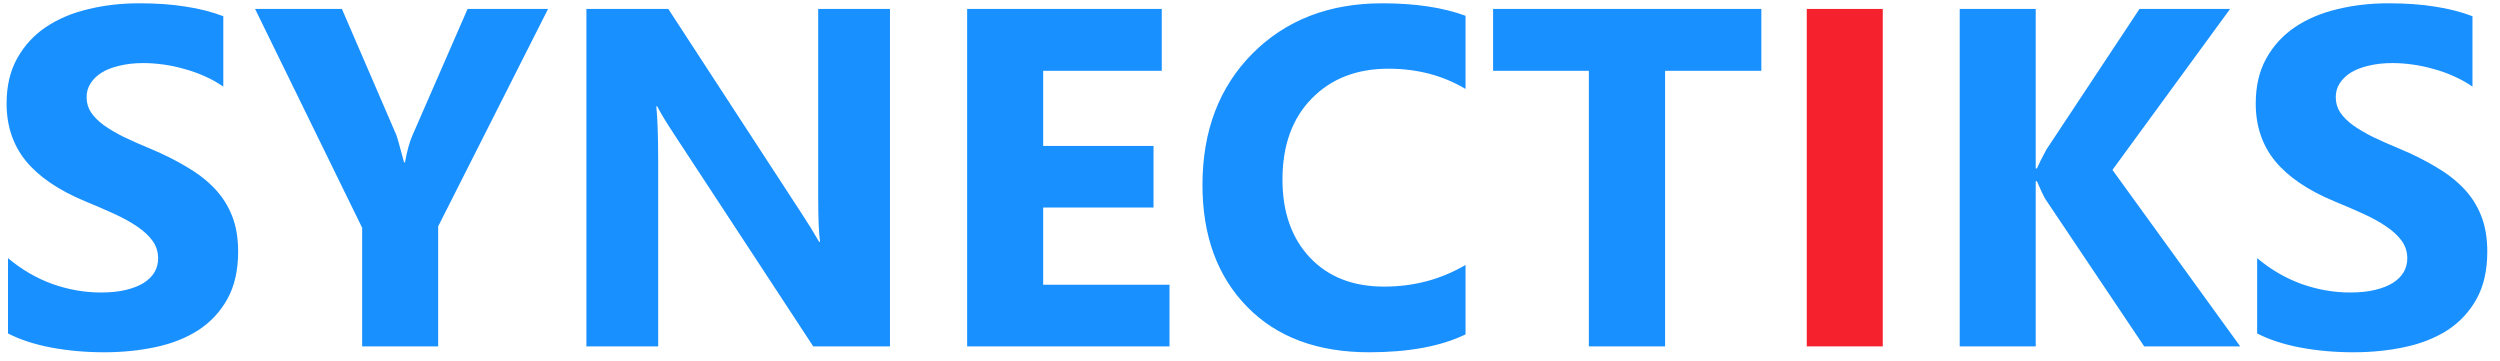 <svg width="166" height="24" viewBox="0 0 166 24" fill="none" xmlns="http://www.w3.org/2000/svg">
<path d="M0.531 22.141V17.141C1.438 17.901 2.422 18.474 3.484 18.859C4.547 19.234 5.62 19.422 6.703 19.422C7.339 19.422 7.891 19.365 8.359 19.25C8.839 19.135 9.234 18.979 9.547 18.781C9.87 18.573 10.109 18.333 10.266 18.062C10.422 17.781 10.5 17.479 10.5 17.156C10.5 16.719 10.375 16.328 10.125 15.984C9.875 15.641 9.531 15.323 9.094 15.031C8.667 14.74 8.156 14.458 7.562 14.188C6.969 13.917 6.328 13.641 5.641 13.359C3.891 12.63 2.583 11.74 1.719 10.688C0.865 9.635 0.438 8.365 0.438 6.875C0.438 5.708 0.672 4.708 1.141 3.875C1.609 3.031 2.245 2.339 3.047 1.797C3.859 1.255 4.797 0.859 5.859 0.609C6.922 0.349 8.047 0.219 9.234 0.219C10.401 0.219 11.432 0.292 12.328 0.438C13.234 0.573 14.068 0.786 14.828 1.078V5.75C14.453 5.49 14.042 5.26 13.594 5.062C13.156 4.865 12.703 4.703 12.234 4.578C11.766 4.443 11.297 4.344 10.828 4.281C10.37 4.219 9.932 4.188 9.516 4.188C8.943 4.188 8.422 4.245 7.953 4.359C7.484 4.464 7.089 4.615 6.766 4.812C6.443 5.01 6.193 5.25 6.016 5.531C5.839 5.802 5.75 6.109 5.75 6.453C5.75 6.828 5.849 7.167 6.047 7.469C6.245 7.76 6.526 8.042 6.891 8.312C7.255 8.573 7.698 8.833 8.219 9.094C8.74 9.344 9.328 9.604 9.984 9.875C10.88 10.25 11.682 10.651 12.391 11.078C13.109 11.495 13.724 11.969 14.234 12.5C14.745 13.031 15.135 13.641 15.406 14.328C15.677 15.005 15.812 15.797 15.812 16.703C15.812 17.953 15.573 19.005 15.094 19.859C14.625 20.703 13.984 21.391 13.172 21.922C12.359 22.443 11.412 22.818 10.328 23.047C9.255 23.276 8.12 23.391 6.922 23.391C5.693 23.391 4.521 23.287 3.406 23.078C2.302 22.87 1.344 22.557 0.531 22.141ZM36.391 0.594L29.094 15.031V23H24.047V15.125L16.938 0.594H22.703L26.312 8.953C26.375 9.109 26.547 9.719 26.828 10.781H26.891C27.026 10.031 27.188 9.443 27.375 9.016L31.047 0.594H36.391ZM59.094 23H54L44.766 8.922C44.224 8.099 43.849 7.479 43.641 7.062H43.578C43.661 7.854 43.703 9.062 43.703 10.688V23H38.938V0.594H44.375L53.266 14.234C53.672 14.849 54.047 15.458 54.391 16.062H54.453C54.37 15.542 54.328 14.516 54.328 12.984V0.594H59.094V23ZM77.656 23H64.219V0.594H77.141V4.703H69.266V9.688H76.594V13.781H69.266V18.906H77.656V23ZM97.312 22.203C95.677 22.995 93.542 23.391 90.906 23.391C87.469 23.391 84.766 22.38 82.797 20.359C80.828 18.338 79.844 15.646 79.844 12.281C79.844 8.698 80.948 5.792 83.156 3.562C85.375 1.333 88.25 0.219 91.781 0.219C93.969 0.219 95.812 0.495 97.312 1.047V5.906C95.812 5.01 94.104 4.562 92.188 4.562C90.083 4.562 88.385 5.224 87.094 6.547C85.802 7.87 85.156 9.661 85.156 11.922C85.156 14.088 85.766 15.818 86.984 17.109C88.203 18.391 89.844 19.031 91.906 19.031C93.875 19.031 95.677 18.552 97.312 17.594V22.203ZM116.953 4.703H110.562V23H105.5V4.703H99.141V0.594H116.953V4.703ZM148.75 23H142.375L135.844 13.266C135.719 13.078 135.521 12.667 135.25 12.031H135.172V23H130.125V0.594H135.172V11.188H135.25C135.375 10.896 135.583 10.479 135.875 9.938L142.062 0.594H148.078L140.266 11.281L148.75 23ZM149.875 22.141V17.141C150.781 17.901 151.766 18.474 152.828 18.859C153.891 19.234 154.964 19.422 156.047 19.422C156.682 19.422 157.234 19.365 157.703 19.25C158.182 19.135 158.578 18.979 158.891 18.781C159.214 18.573 159.453 18.333 159.609 18.062C159.766 17.781 159.844 17.479 159.844 17.156C159.844 16.719 159.719 16.328 159.469 15.984C159.219 15.641 158.875 15.323 158.438 15.031C158.01 14.74 157.5 14.458 156.906 14.188C156.312 13.917 155.672 13.641 154.984 13.359C153.234 12.63 151.927 11.74 151.062 10.688C150.208 9.635 149.781 8.365 149.781 6.875C149.781 5.708 150.016 4.708 150.484 3.875C150.953 3.031 151.589 2.339 152.391 1.797C153.203 1.255 154.141 0.859 155.203 0.609C156.266 0.349 157.391 0.219 158.578 0.219C159.745 0.219 160.776 0.292 161.672 0.438C162.578 0.573 163.411 0.786 164.172 1.078V5.75C163.797 5.49 163.385 5.26 162.938 5.062C162.5 4.865 162.047 4.703 161.578 4.578C161.109 4.443 160.641 4.344 160.172 4.281C159.714 4.219 159.276 4.188 158.859 4.188C158.286 4.188 157.766 4.245 157.297 4.359C156.828 4.464 156.432 4.615 156.109 4.812C155.786 5.01 155.536 5.25 155.359 5.531C155.182 5.802 155.094 6.109 155.094 6.453C155.094 6.828 155.193 7.167 155.391 7.469C155.589 7.76 155.87 8.042 156.234 8.312C156.599 8.573 157.042 8.833 157.562 9.094C158.083 9.344 158.672 9.604 159.328 9.875C160.224 10.25 161.026 10.651 161.734 11.078C162.453 11.495 163.068 11.969 163.578 12.5C164.089 13.031 164.479 13.641 164.75 14.328C165.021 15.005 165.156 15.797 165.156 16.703C165.156 17.953 164.917 19.005 164.438 19.859C163.969 20.703 163.328 21.391 162.516 21.922C161.703 22.443 160.755 22.818 159.672 23.047C158.599 23.276 157.464 23.391 156.266 23.391C155.036 23.391 153.865 23.287 152.75 23.078C151.646 22.87 150.688 22.557 149.875 22.141Z" fill="#1890FF"/>
<path d="M125.016 23H119.969V0.594H125.016V23Z" fill="#F5222D"/>
</svg>
